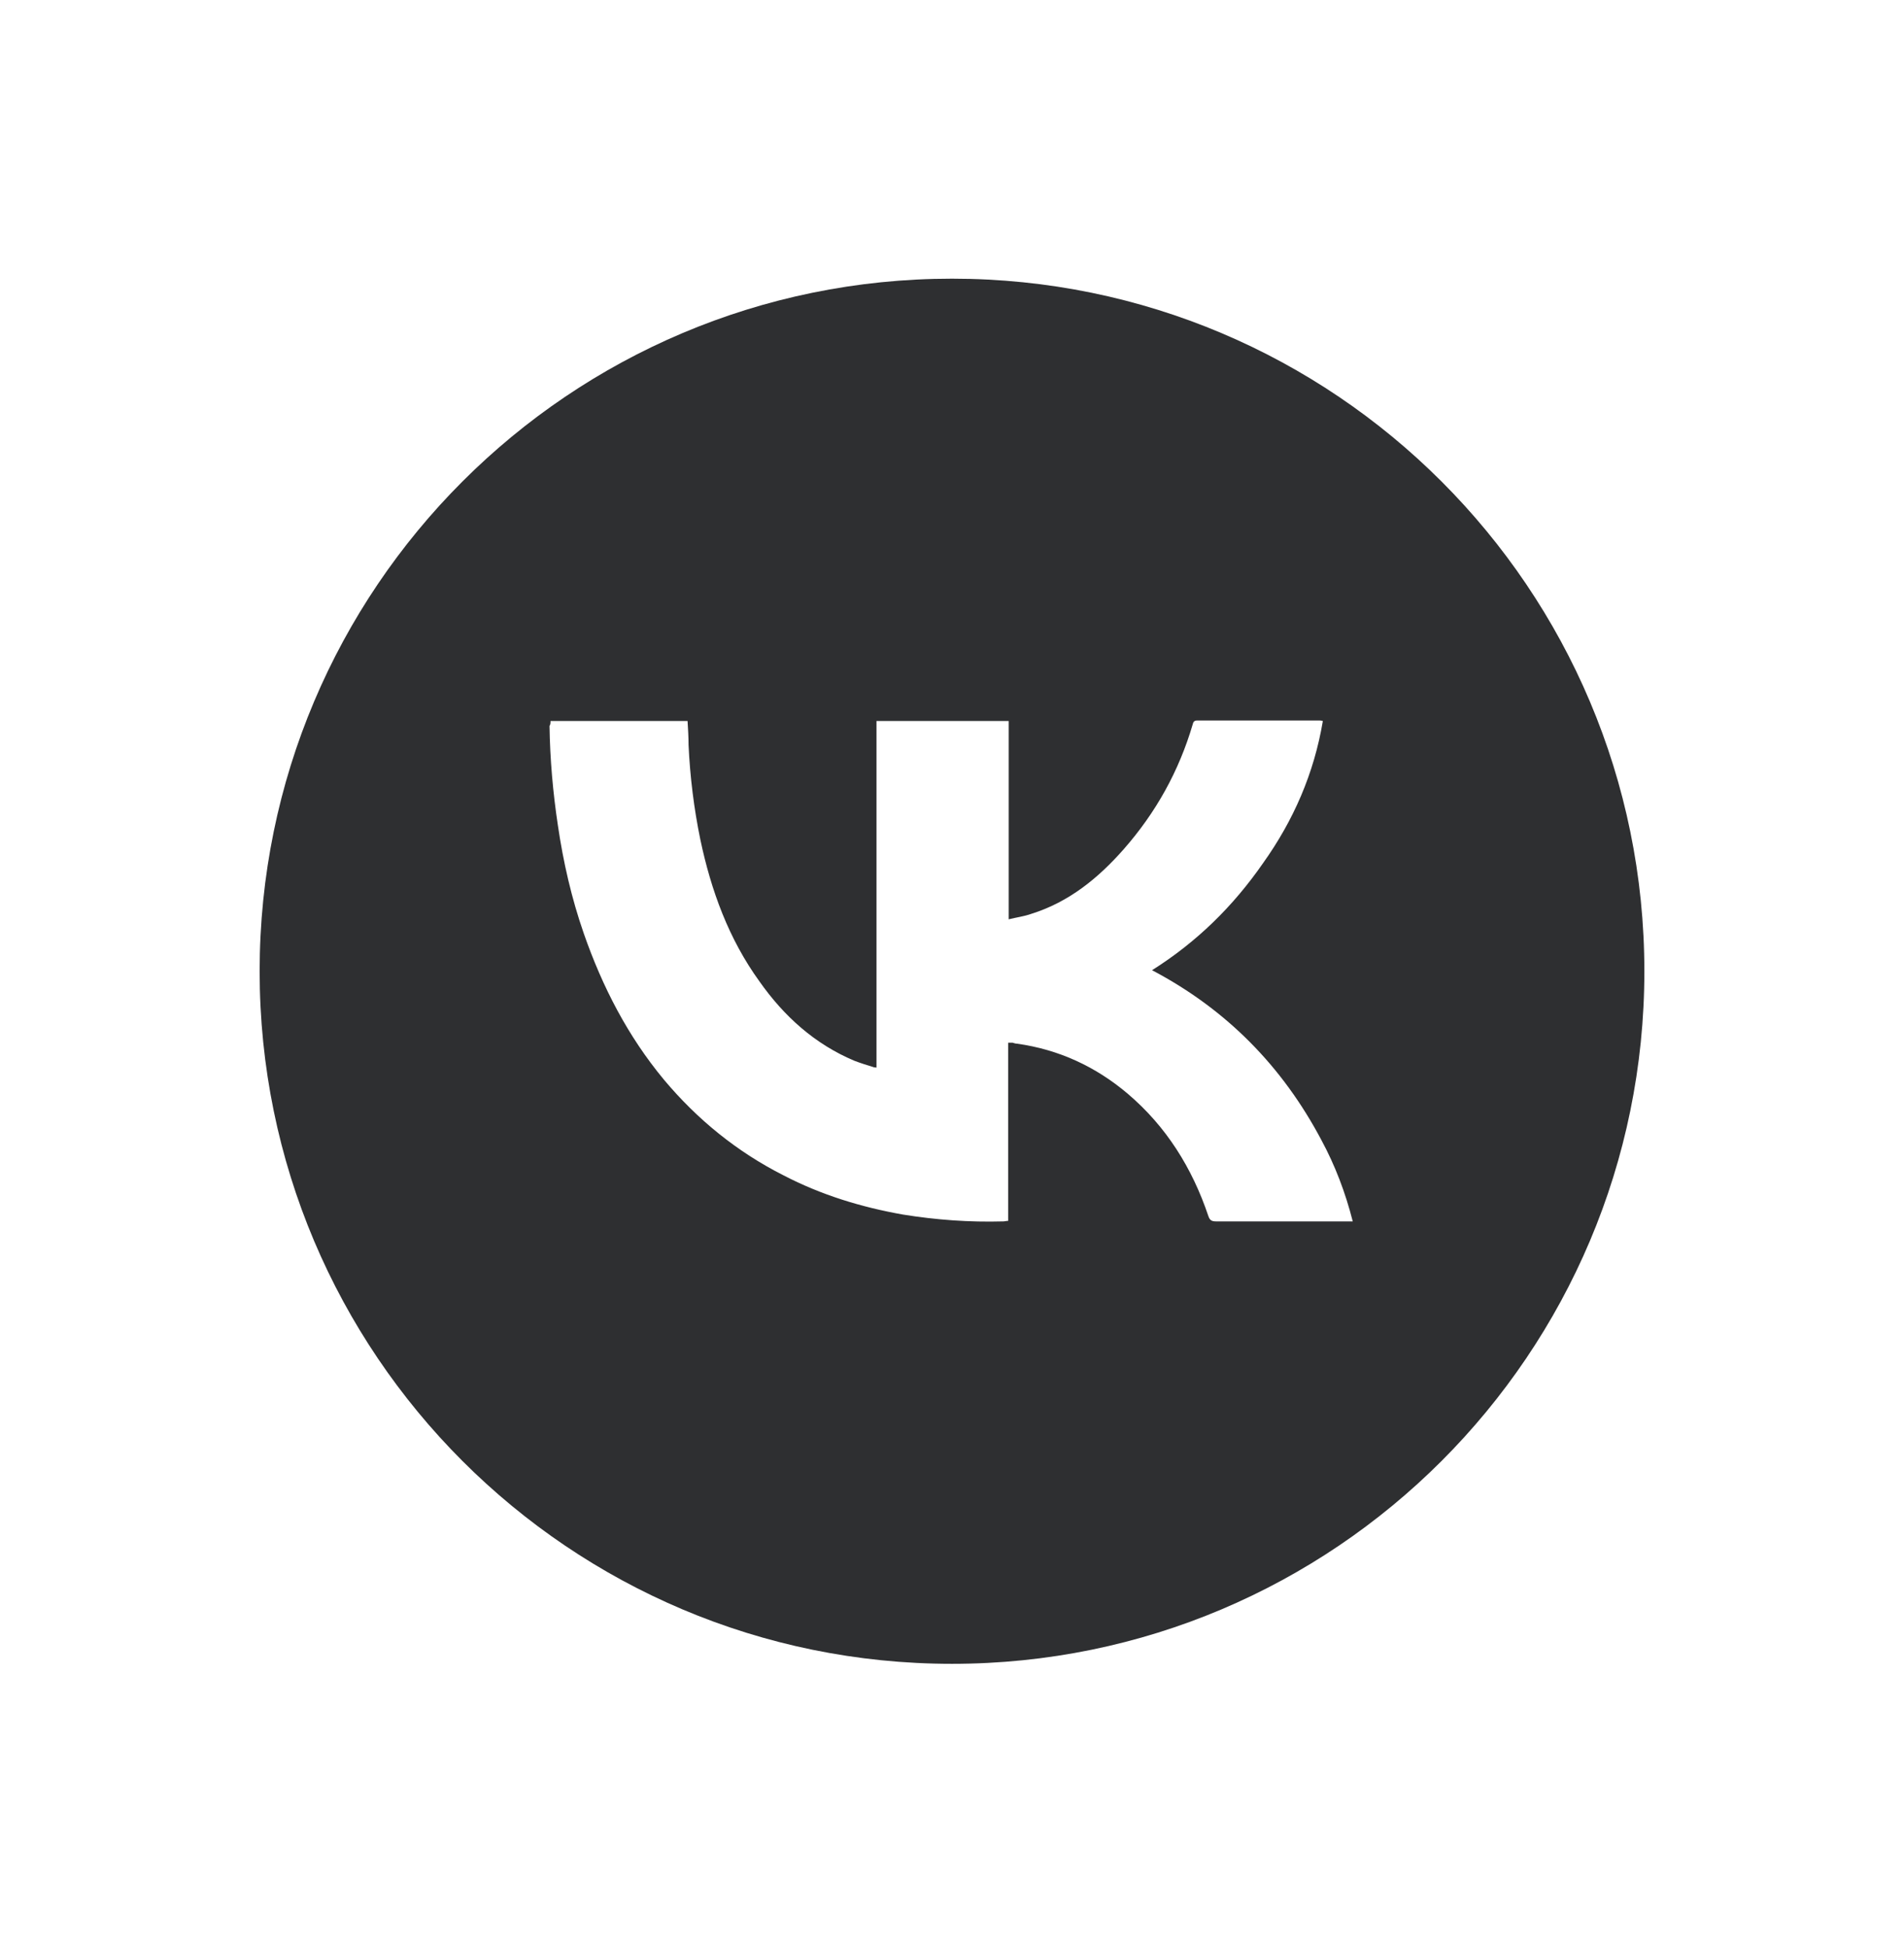 <?xml version="1.0" encoding="UTF-8"?> <svg xmlns="http://www.w3.org/2000/svg" width="44" height="45" viewBox="0 0 44 45" fill="none"><path d="M22 6.438C30.837 6.438 38 13.601 38 22.438C38 31.274 30.837 38.438 22 38.438C13.163 38.438 6 31.274 6 22.438C6 13.601 13.163 6.438 22 6.438ZM27.664 16.645C27.596 16.645 27.574 16.68 27.562 16.736C27.246 17.811 26.713 18.772 25.967 19.62C25.379 20.288 24.7 20.842 23.829 21.113C23.671 21.17 23.49 21.193 23.31 21.238V16.657H20.255V24.665C20.221 24.654 20.21 24.665 20.188 24.654C20.041 24.609 19.893 24.563 19.746 24.507C18.83 24.122 18.117 23.478 17.552 22.675C16.839 21.691 16.432 20.571 16.184 19.395C16.037 18.682 15.946 17.946 15.912 17.211C15.912 17.03 15.9 16.838 15.889 16.657H12.722C12.722 16.702 12.722 16.737 12.699 16.77C12.71 17.54 12.778 18.309 12.892 19.066C13.016 19.915 13.208 20.752 13.491 21.566C13.921 22.799 14.51 23.942 15.347 24.948C16.116 25.864 17.032 26.61 18.106 27.153C18.977 27.606 19.905 27.889 20.866 28.059C21.635 28.183 22.404 28.239 23.185 28.217C23.218 28.217 23.253 28.205 23.298 28.205V24.088H23.399C23.433 24.099 23.467 24.111 23.501 24.111C24.474 24.247 25.322 24.643 26.058 25.265C26.951 26.023 27.551 26.984 27.924 28.093C27.958 28.194 28.003 28.217 28.105 28.217H31.261C31.091 27.549 30.854 26.927 30.537 26.339C29.632 24.631 28.342 23.319 26.623 22.414C27.663 21.758 28.5 20.933 29.19 19.938C29.892 18.953 30.367 17.867 30.57 16.657C30.537 16.646 30.514 16.645 30.491 16.645H27.664Z" fill="#2E2F31"></path></svg> 